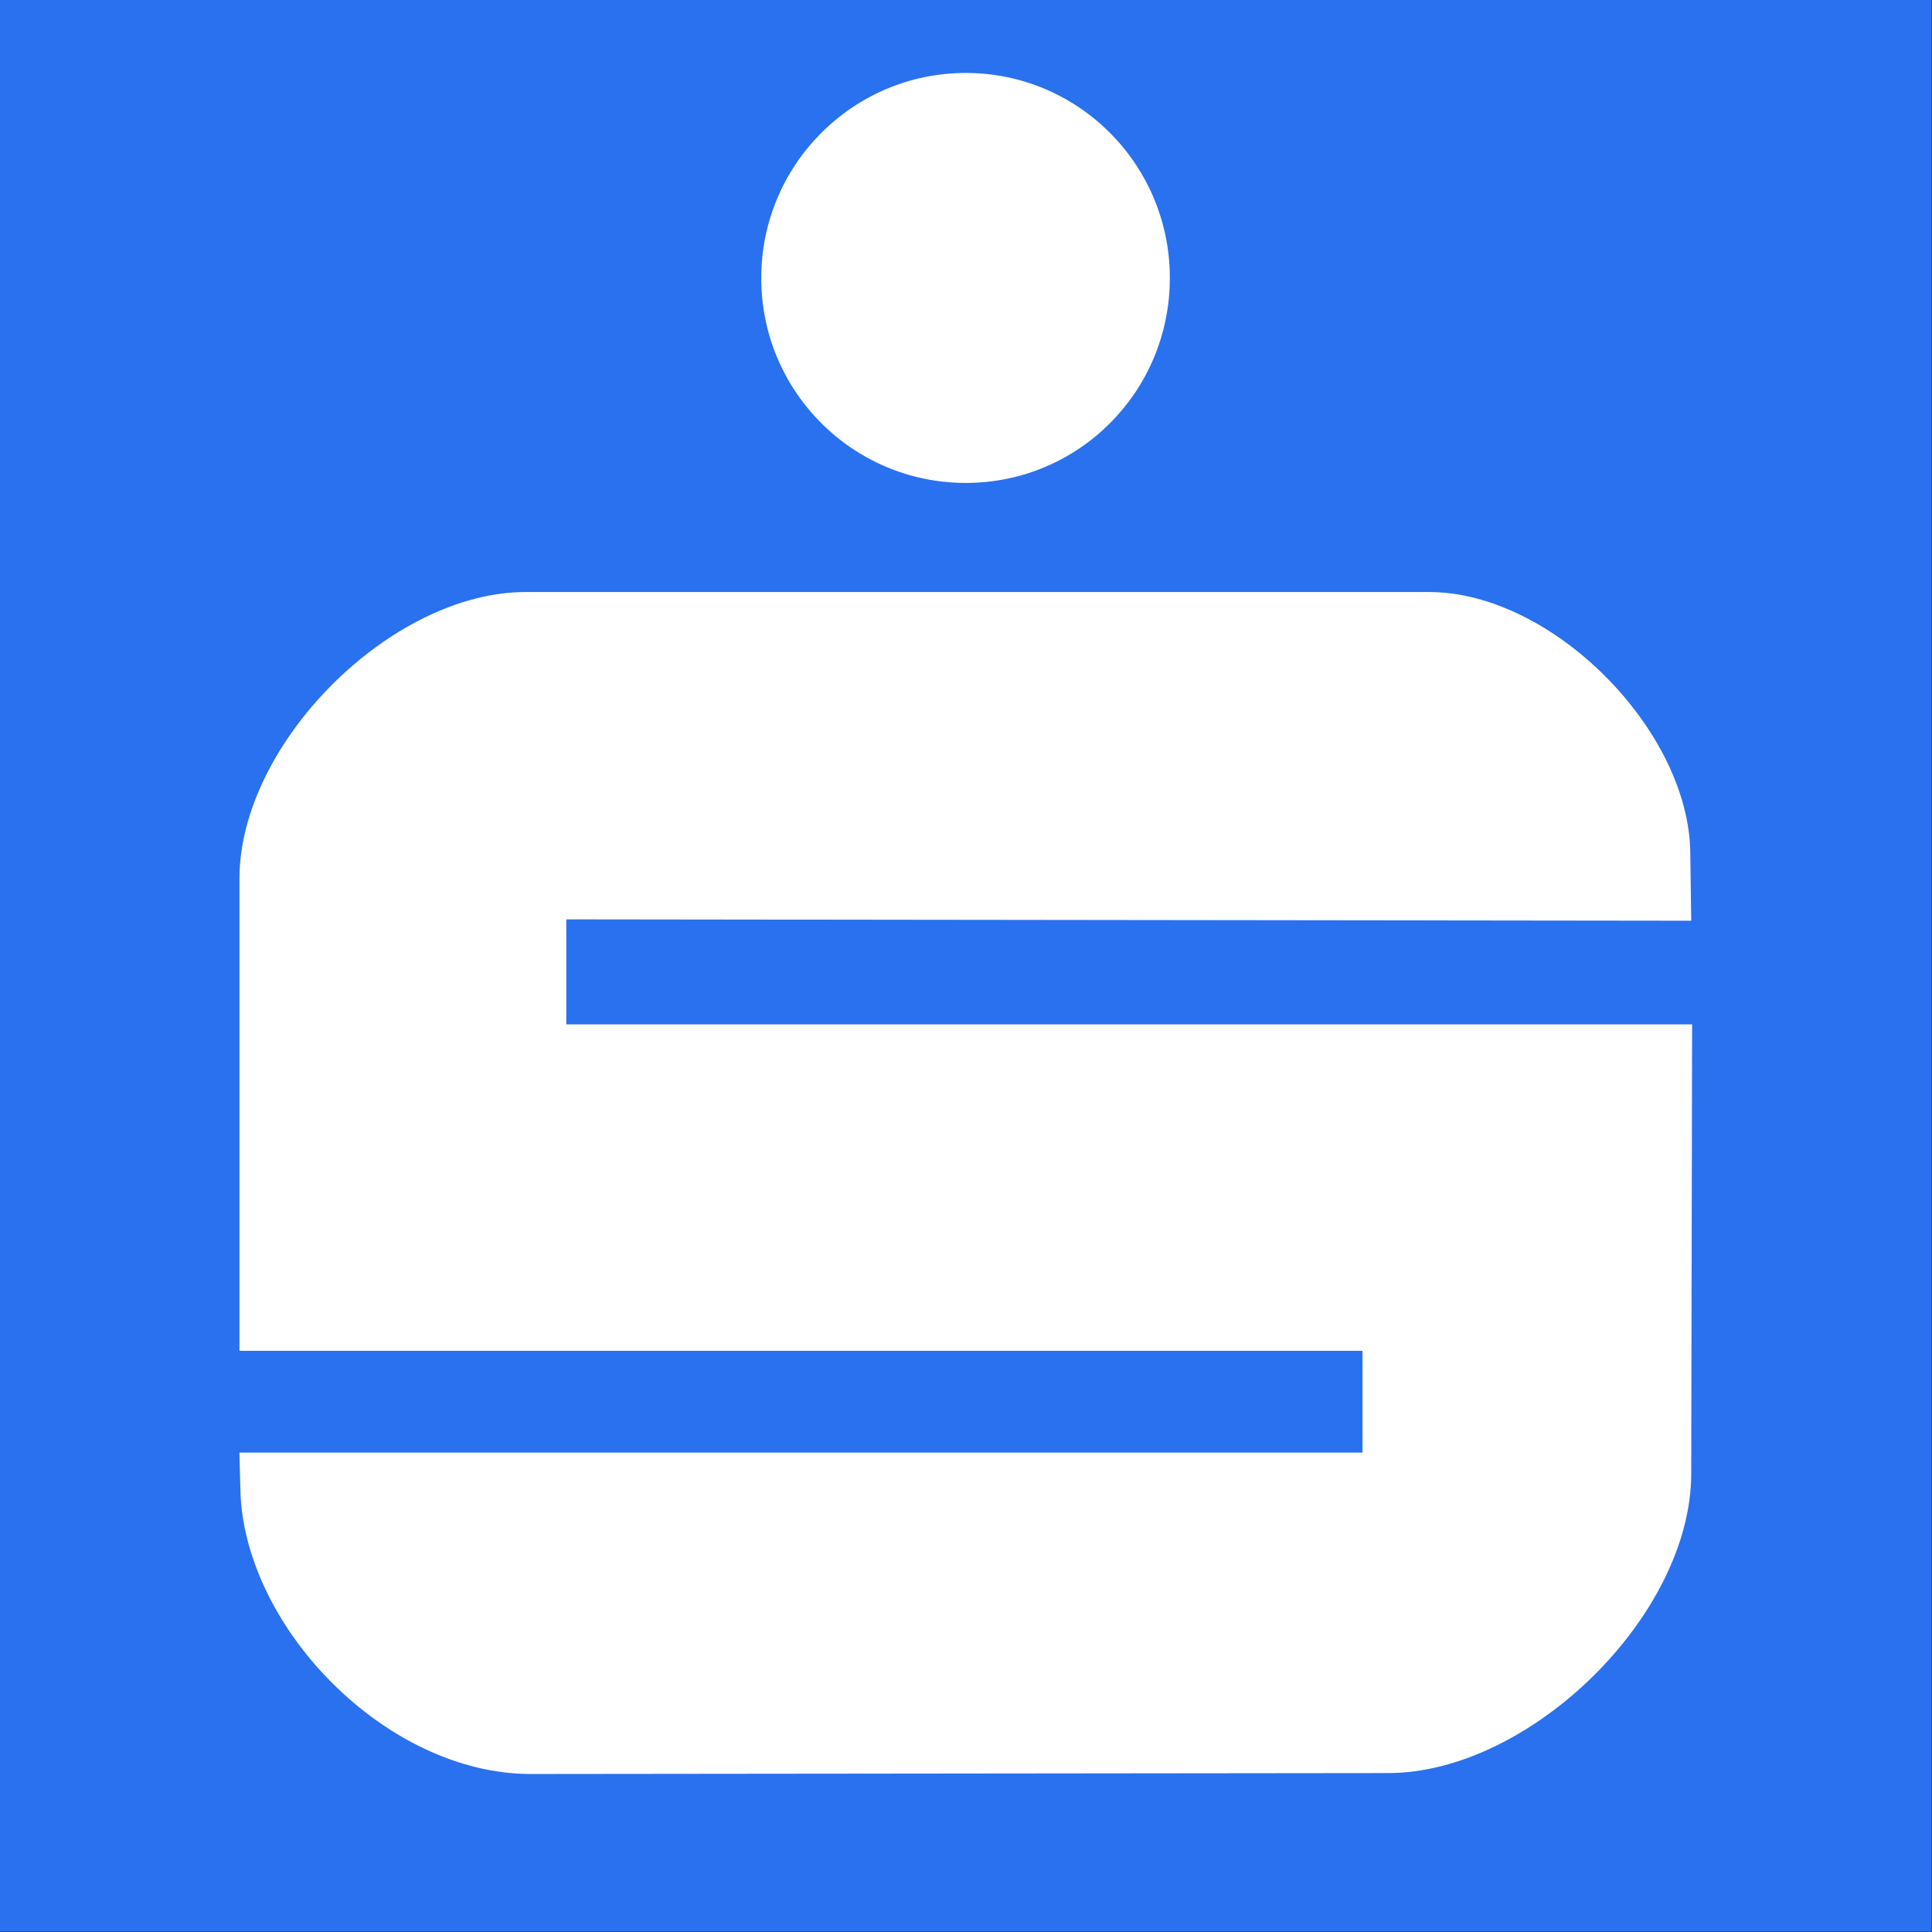 <?xml version="1.0" encoding="utf-8"?>
<svg viewBox="0 0 192.8 192.8" xmlns="http://www.w3.org/2000/svg">
  <rect x="0" y="0" width="192.8" height="192.8" fill="#333333" stroke="none"/>
  <g fill-rule="evenodd" clip-rule="evenodd">
    <path d="M0 0h192.756v192.756H0V0z" style="fill: rgb(42, 113, 239);"/>
    <path d="M96.378 7.281c11.253 0 20.364 9.157 20.364 20.456 0 11.344-9.111 20.456-20.364 20.456s-20.41-9.112-20.41-20.456c0-11.299 9.157-20.456 20.41-20.456zm-72.483 80.41c0-13.485 15.125-28.611 28.565-28.611h90.159c12.303 0 26.016 13.85 26.061 26.15l.092 6.652-112.258-.136v10.479h112.347l-.09 44.83c0 14.168-16.129 29.885-30.252 29.885l-85.559.092c-14.533 0-28.793-14.852-28.975-28.564l-.091-3.508h112.074V134.8H23.895V87.691z" style="fill: rgb(255, 255, 255);"/>
  </g>
</svg>
